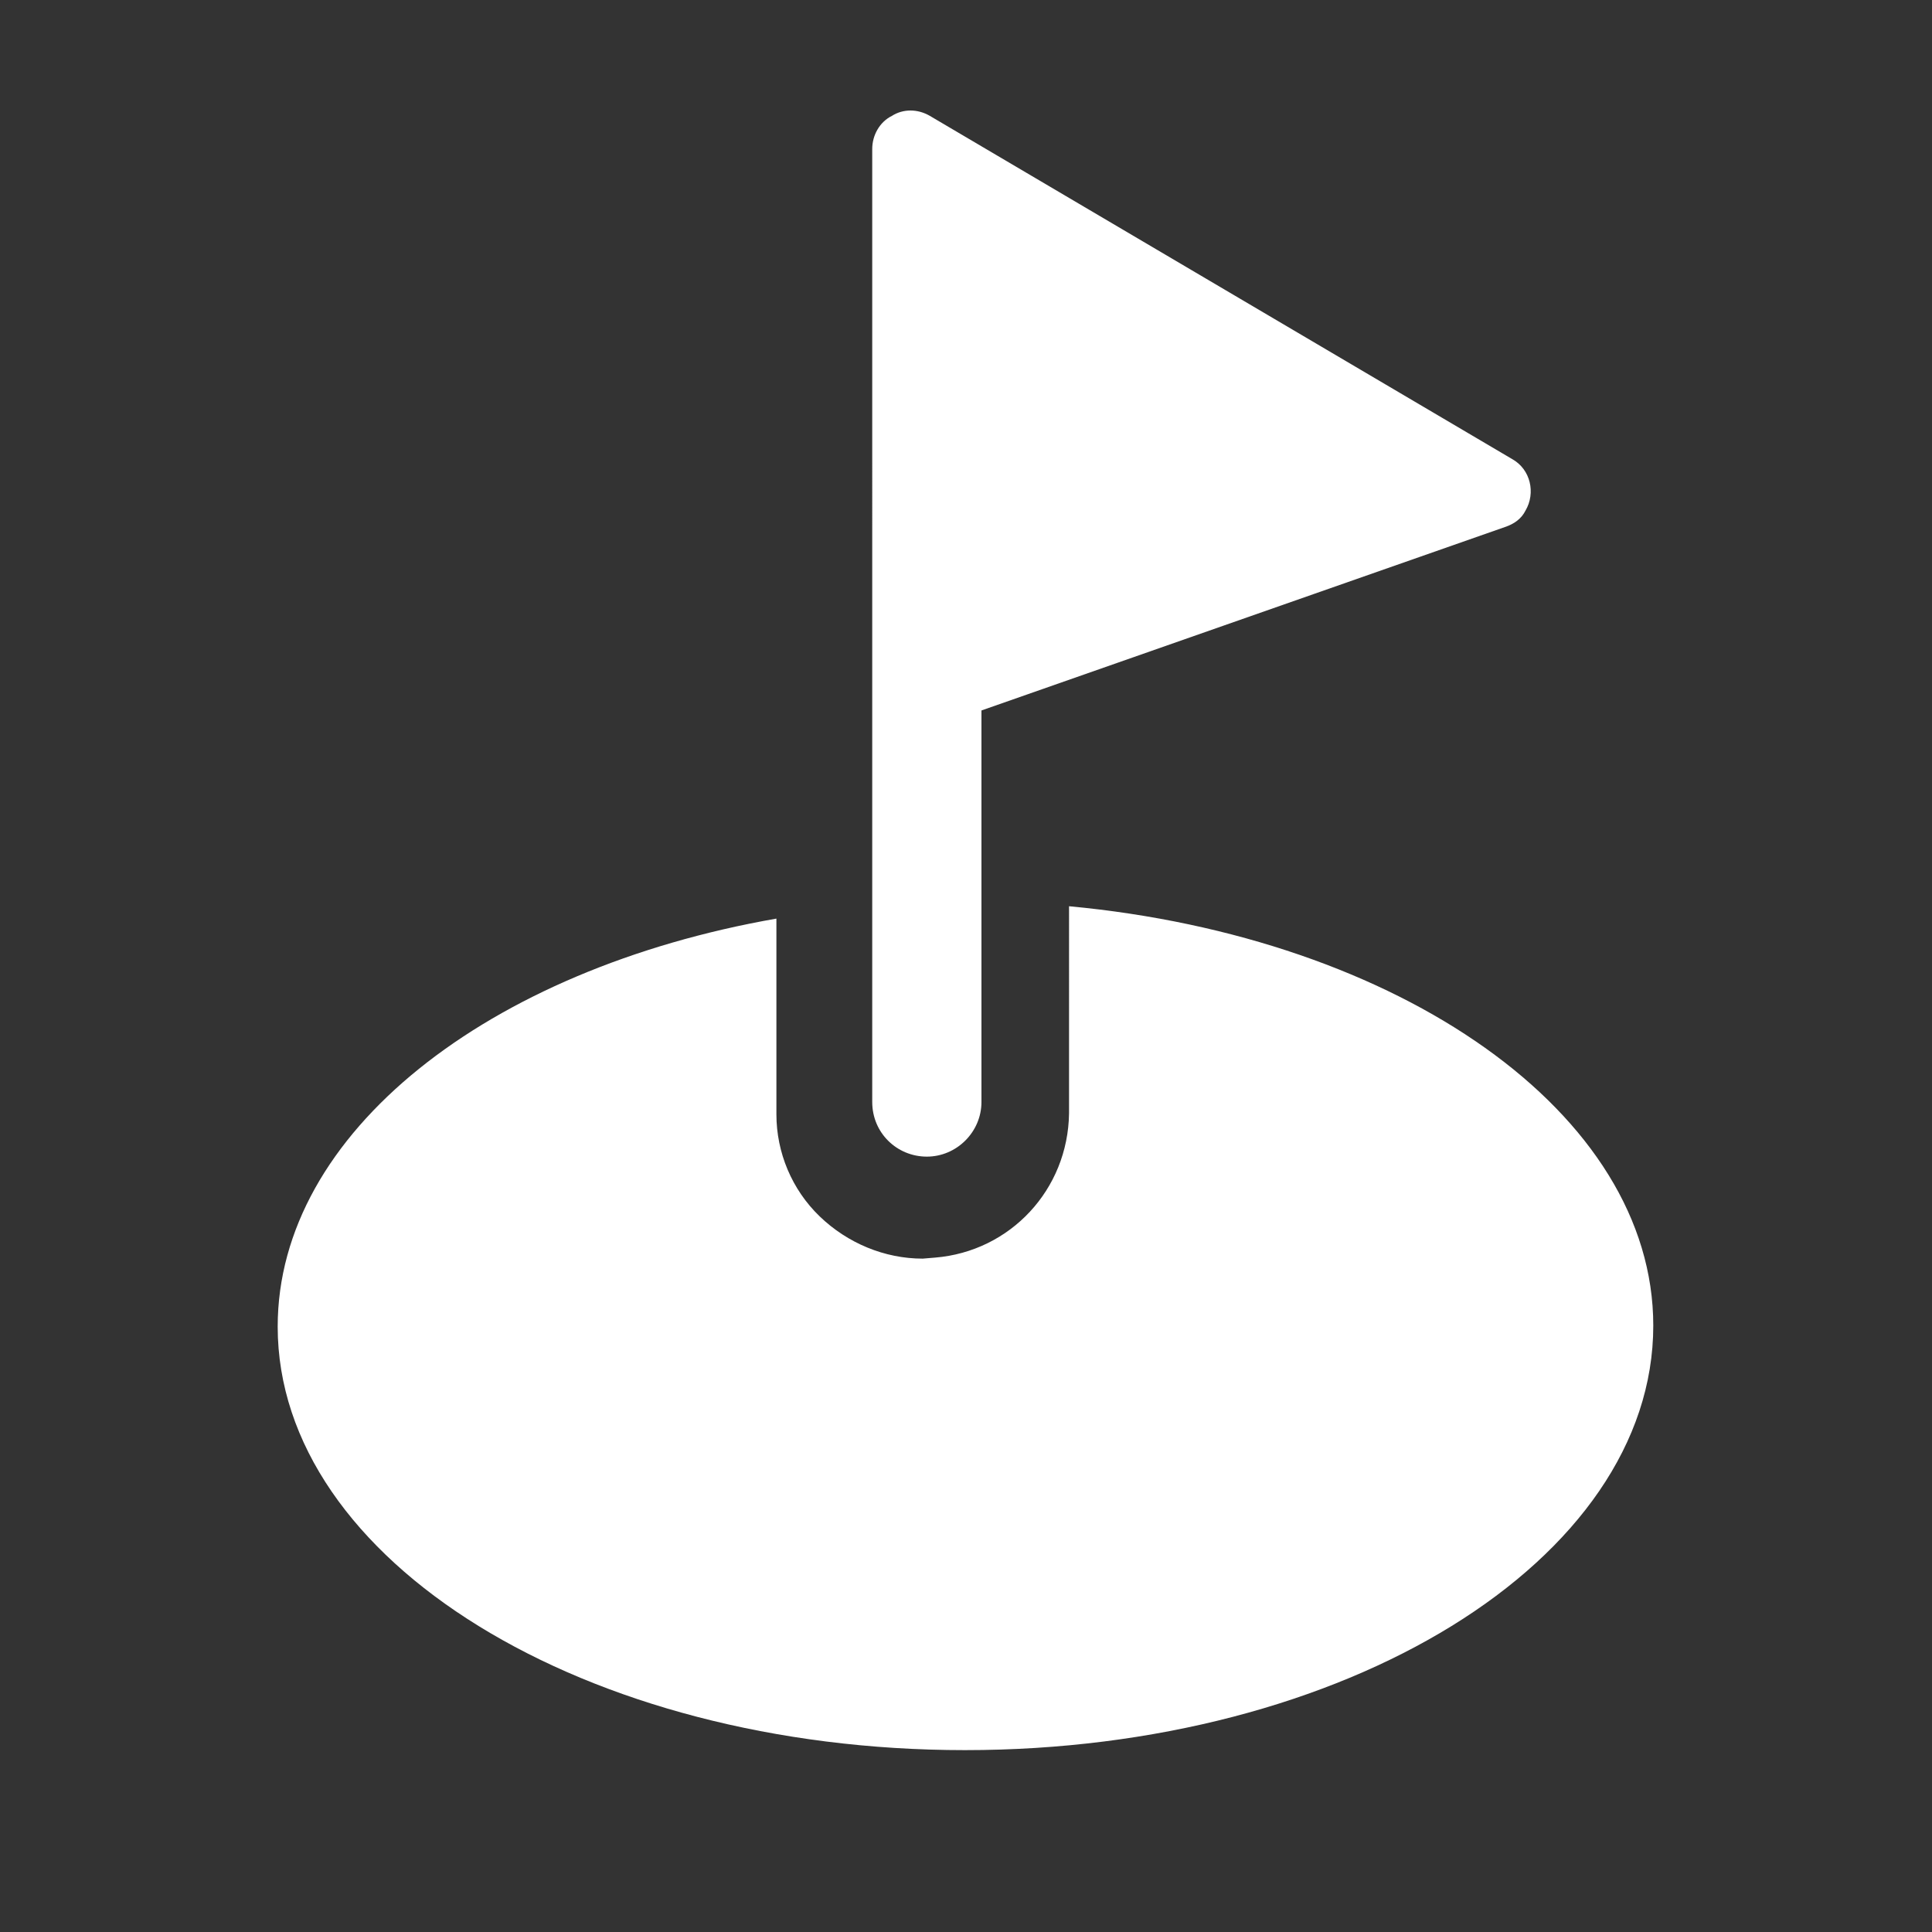 <?xml version="1.0" standalone="no"?><!DOCTYPE svg PUBLIC "-//W3C//DTD SVG 1.1//EN" "http://www.w3.org/Graphics/SVG/1.1/DTD/svg11.dtd"><svg t="1753777468651" class="icon" viewBox="0 0 1024 1024" version="1.1" xmlns="http://www.w3.org/2000/svg" p-id="6851" xmlns:xlink="http://www.w3.org/1999/xlink" width="14" height="14"><rect x="0" y="0" width="1024" height="1024" fill="#333333" stroke="none"/><path d="M566.613 480.324c175.309 16.384 309.658 109.773 309.658 222.276 0 124.518-163.294 225.007-364.817 225.007S147.183 827.119 147.183 703.147c0-102.673 111.411-189.508 264.329-216.269v103.765c0 20.207 8.192 39.868 22.938 54.067 14.746 14.199 34.406 22.391 54.613 22.391l6.554-0.546c39.868-3.277 70.451-36.045 70.997-76.459V480.324z" p-id="6852" fill="#ffffff"></path><path d="M492.885 61.44L801.451 243.302c9.83 5.461 12.561 18.022 7.1 27.307-2.185 4.369-6.007 7.1-10.923 8.738l-277.436 97.212v207.531c0 15.838-13.107 28.945-28.945 28.945s-28.945-12.561-28.945-28.945V78.916c0-7.1 3.823-14.199 10.377-17.476 6.007-3.823 13.653-3.823 20.207 0z" p-id="6853" fill="#ffffff"></path></svg>